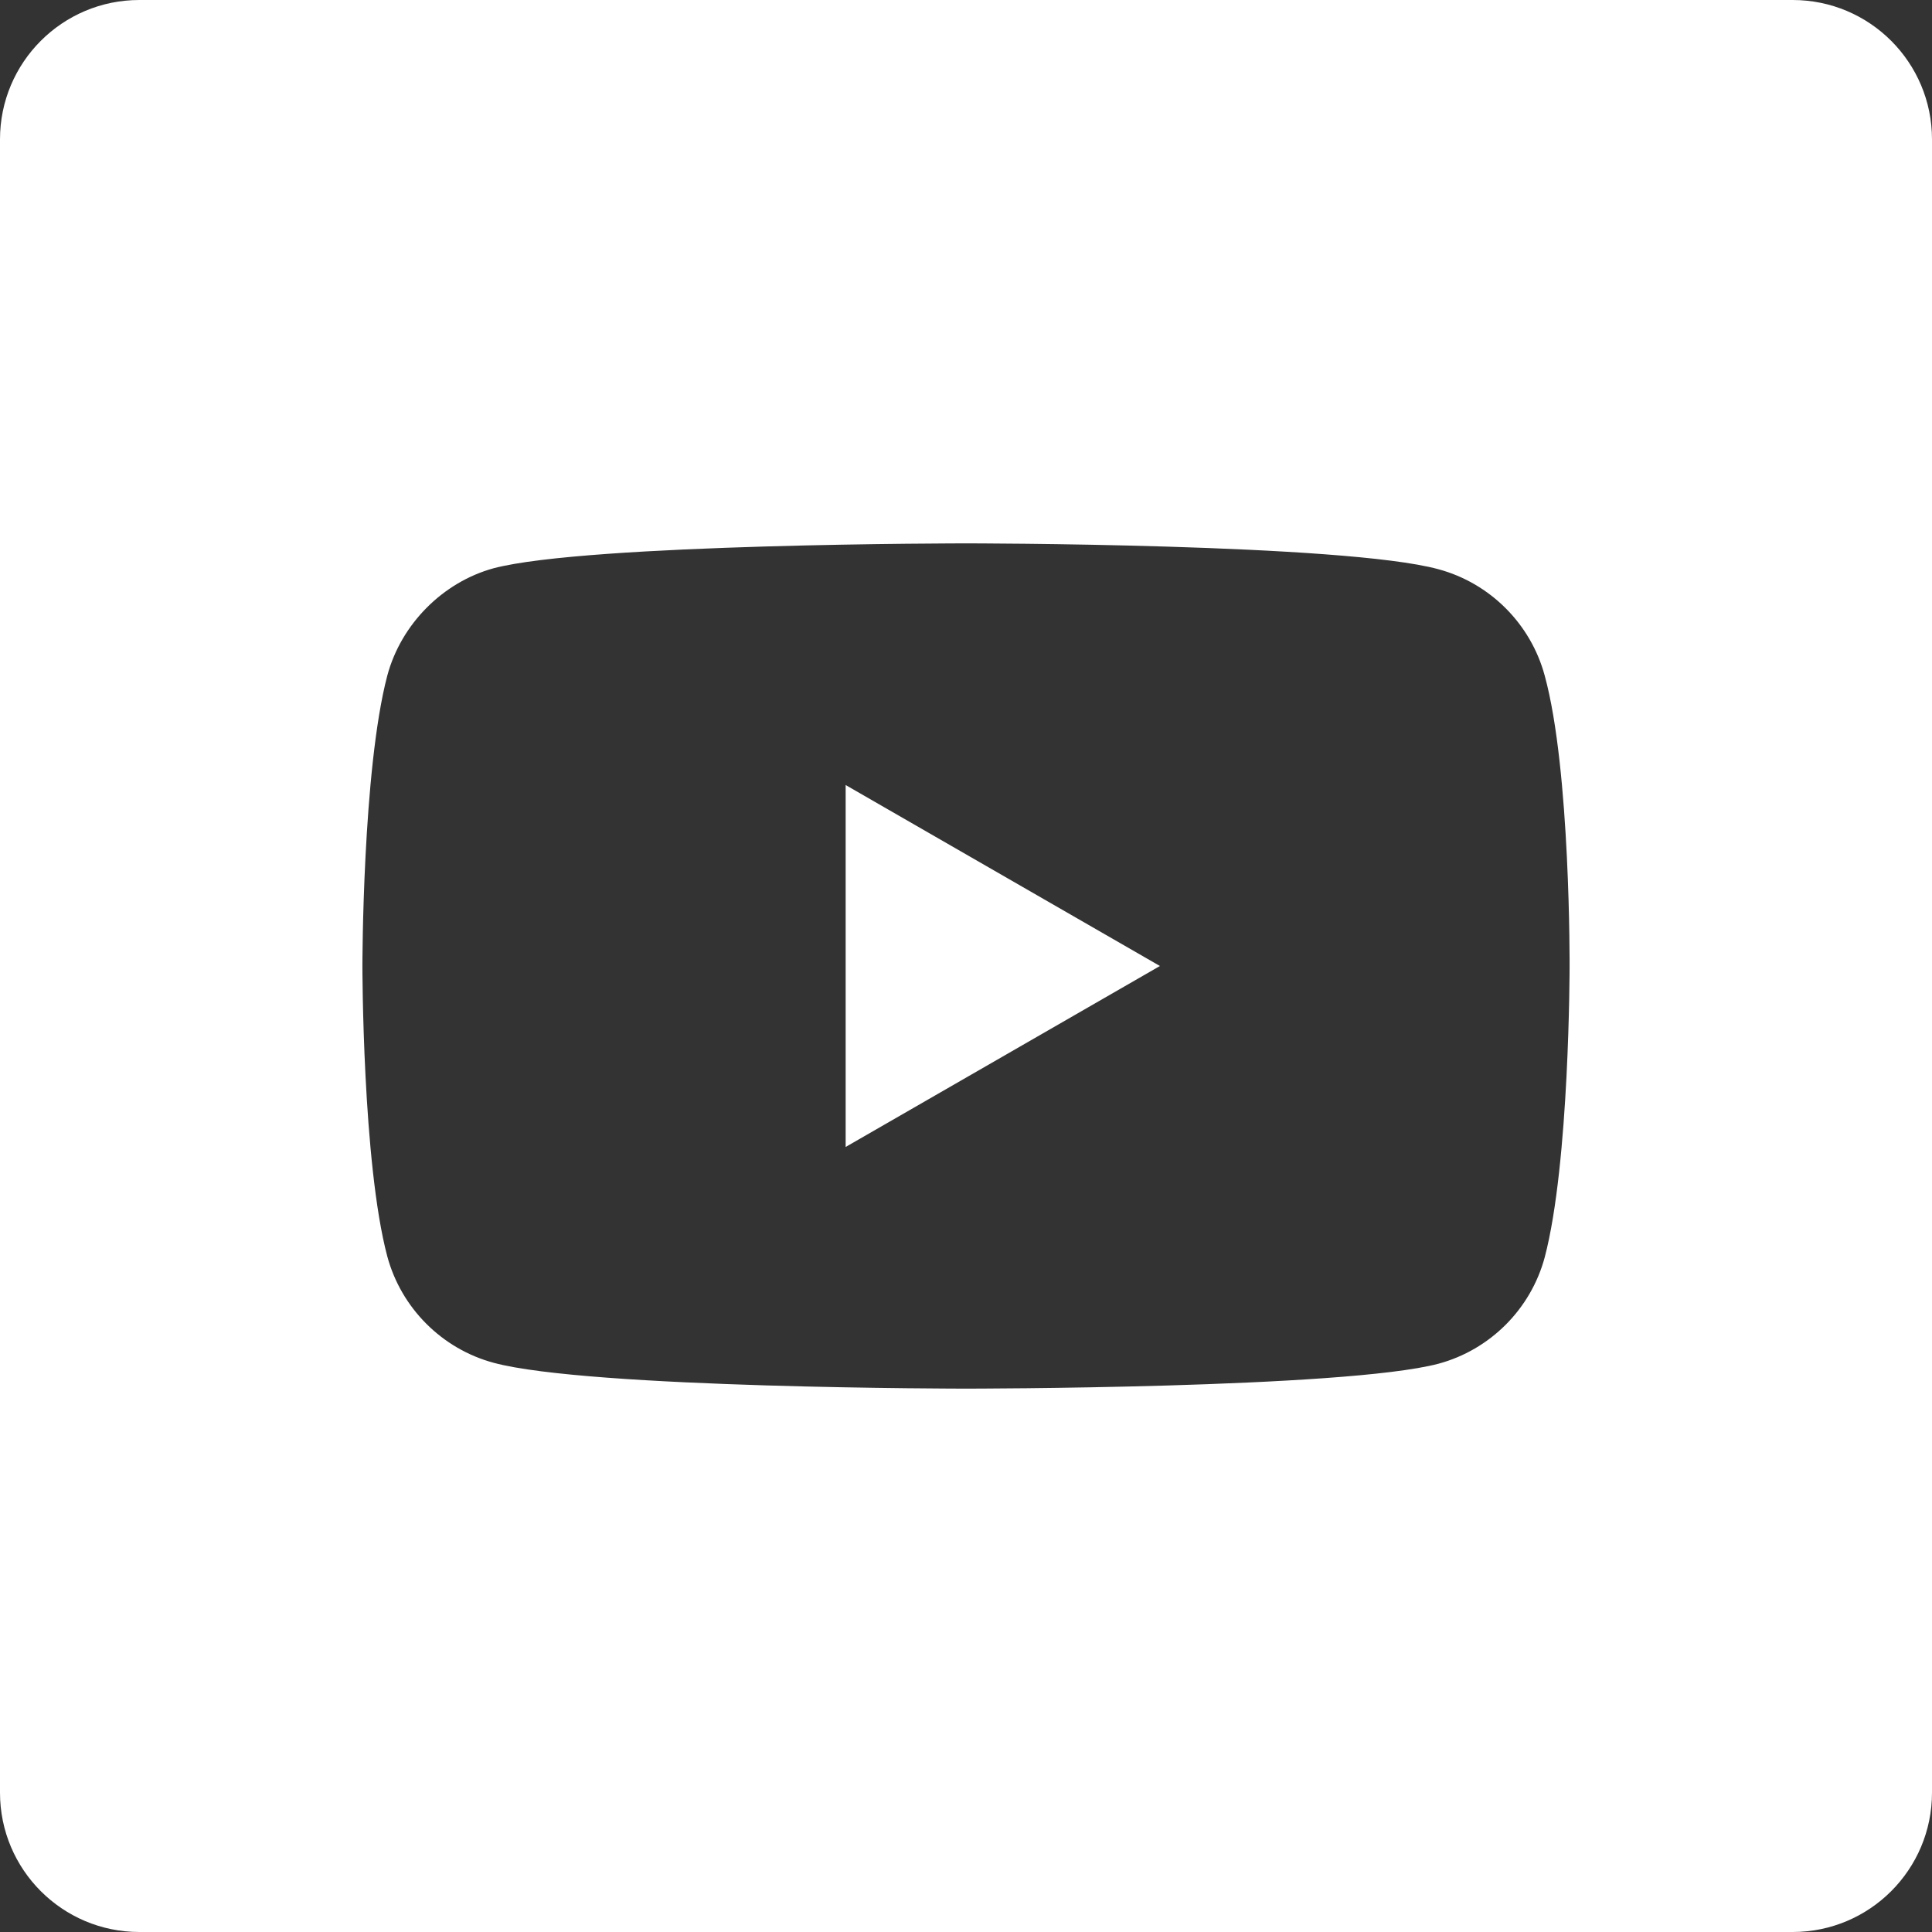 <svg xmlns="http://www.w3.org/2000/svg" viewBox="0 0 24 24" fill="none">
    <rect x="0" y="0" width="24" height="24" fill="#333333" stroke="none"/>
    <path fill-rule="evenodd" clip-rule="evenodd" d="M1.731 0H22.269C23.225 0 24 0.775 24 1.731V22.269C24 23.225 23.225 24 22.269 24H1.731C0.775 24 0 23.225 0 22.269V1.731C0 0.775 0.775 0 1.731 0ZM19.189 15.619C19.498 14.446 19.498 12.012 19.498 12.012C19.498 12.012 19.511 9.567 19.189 8.393C19.016 7.751 18.51 7.244 17.868 7.071C16.694 6.75 12 6.75 12 6.75C12 6.75 7.306 6.75 6.132 7.059C5.502 7.232 4.983 7.751 4.811 8.393C4.502 9.567 4.502 12 4.502 12C4.502 12 4.502 14.446 4.811 15.607C4.984 16.249 5.49 16.756 6.132 16.929C7.318 17.25 12 17.25 12 17.25C12 17.25 16.694 17.25 17.868 16.941C18.51 16.768 19.016 16.262 19.189 15.619ZM14.409 12L10.505 14.248V9.752L14.409 12Z" fill="#fff"/>
</svg>